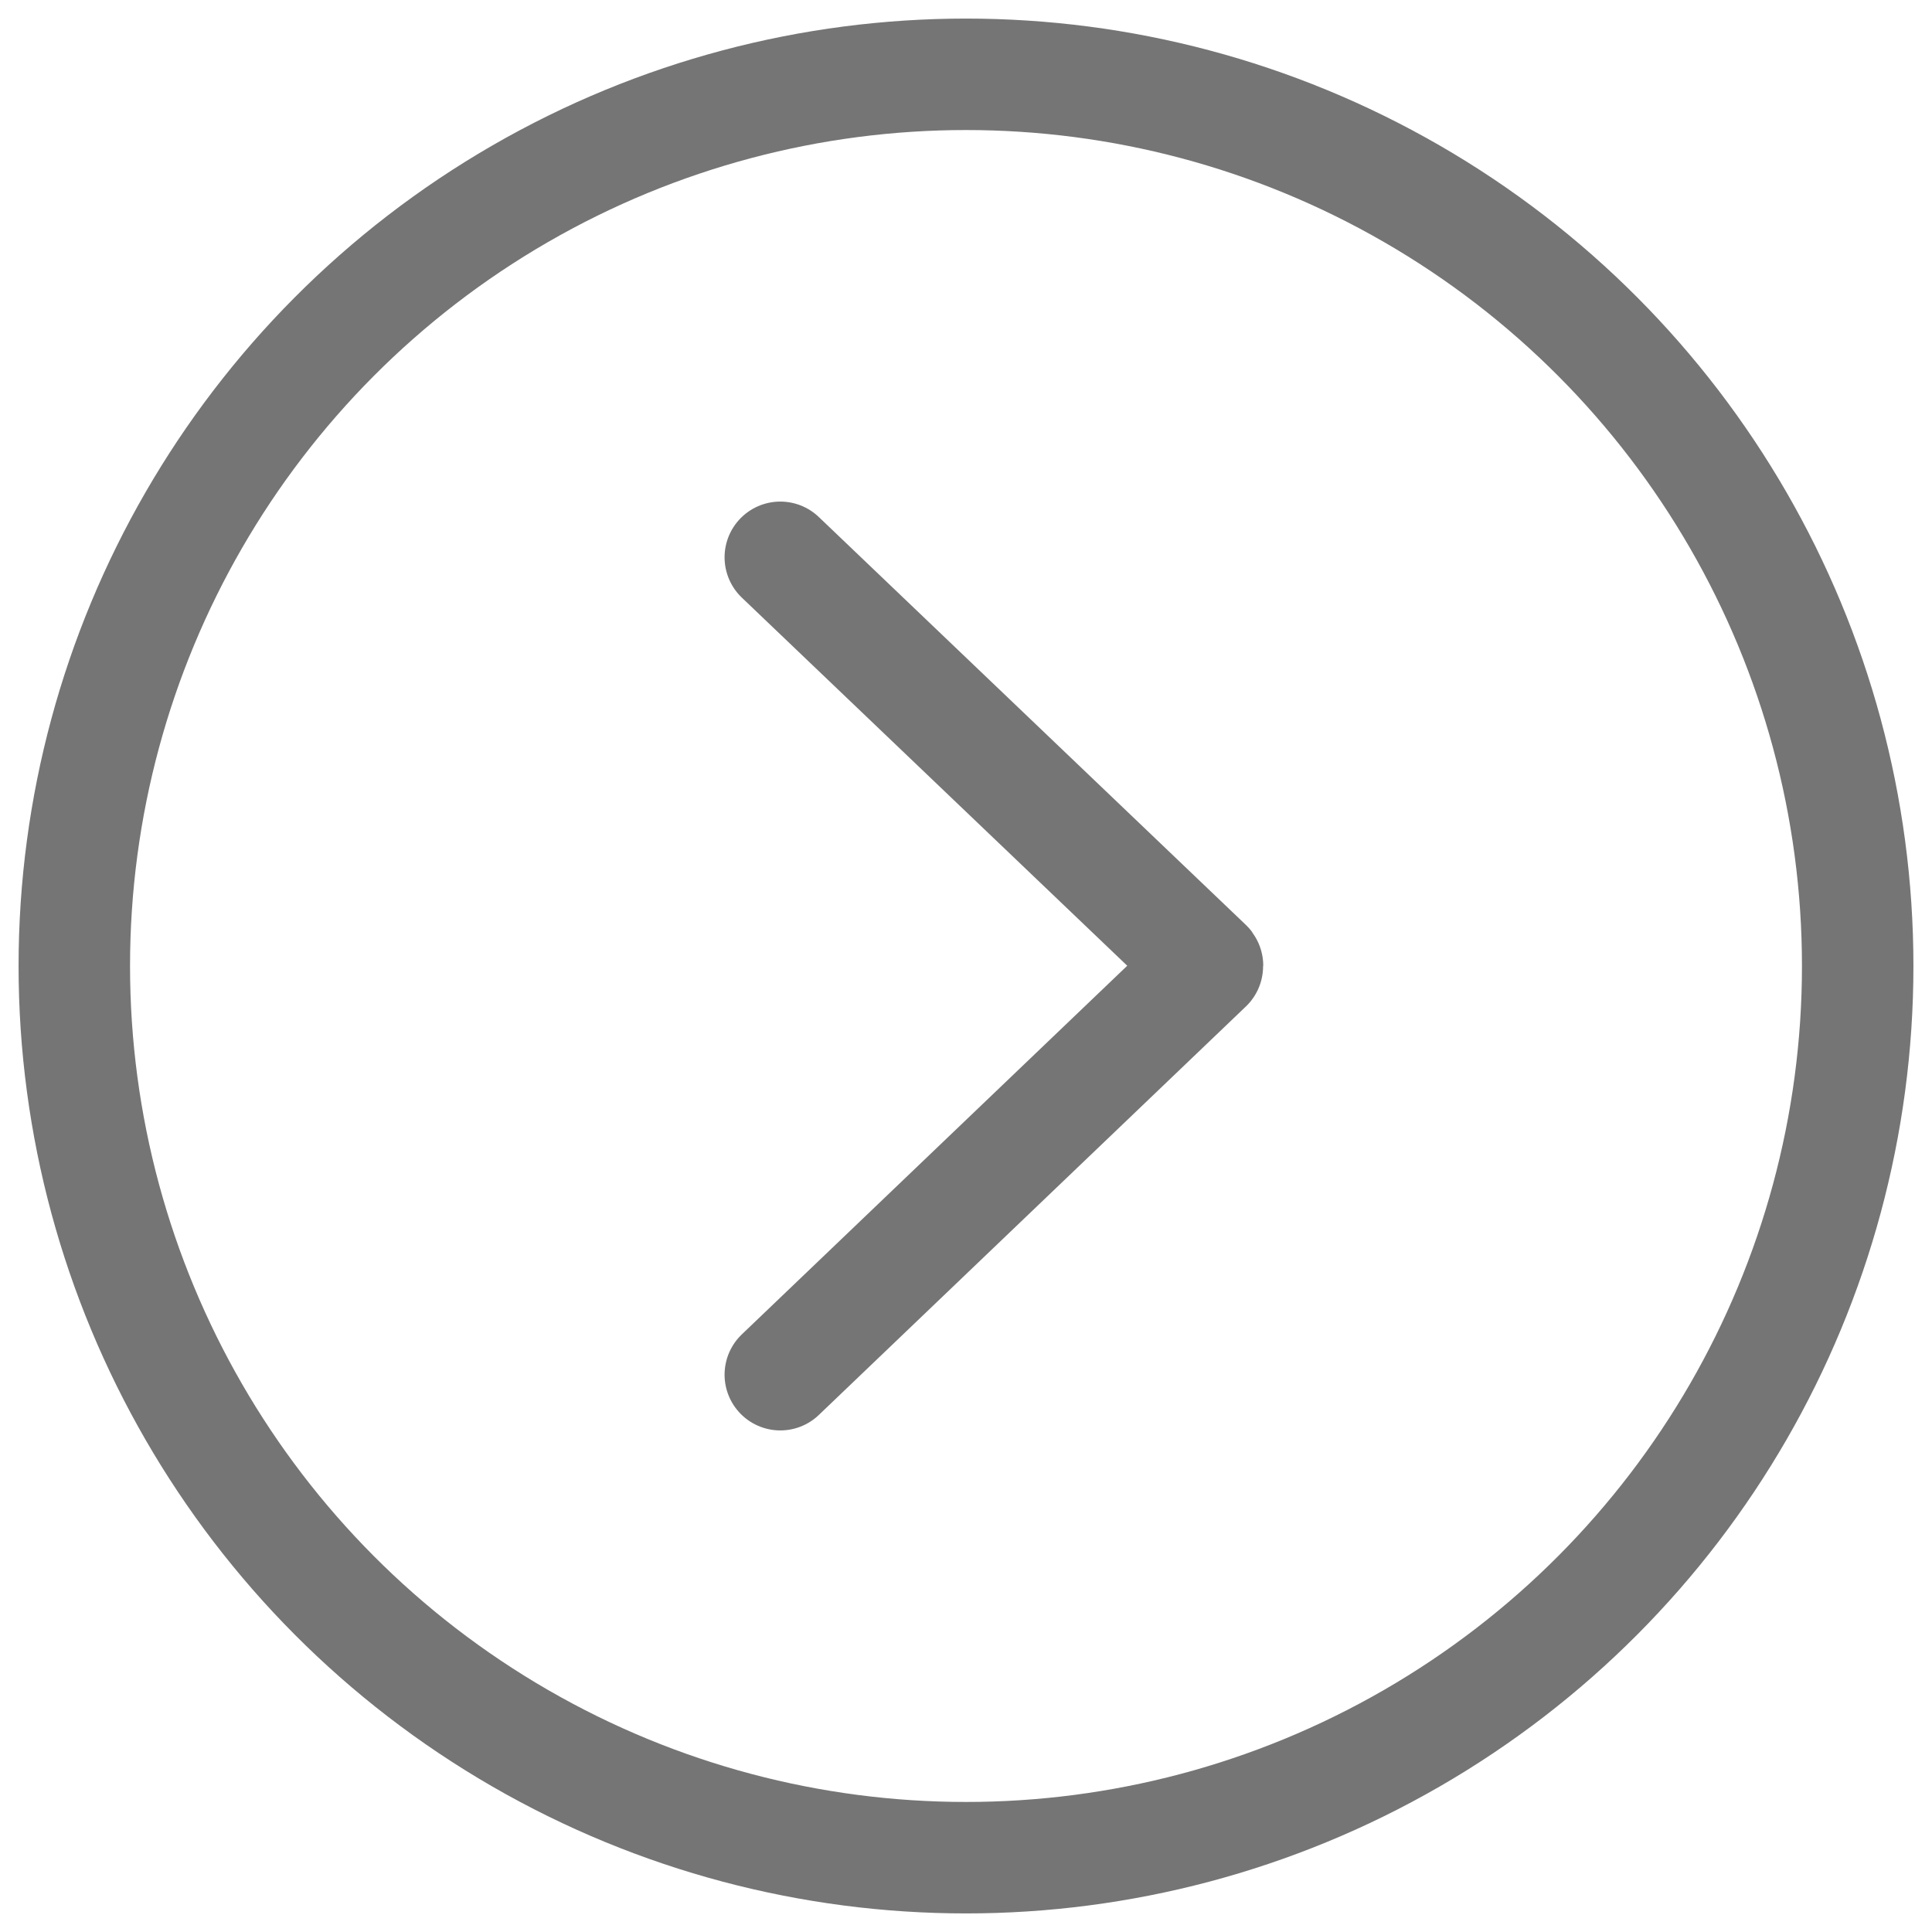 <svg width="26" height="26" viewBox="0 0 26 26" fill="none" xmlns="http://www.w3.org/2000/svg">
  <circle cx="13" cy="13" r="12" stroke="#757575" stroke-width="1.5" stroke-linecap="round" stroke-linejoin="round"/>
  <path d="M10.501 18.5L16.248 13.003C16.251 12.999 16.251 12.993 16.248 12.989L10.501 7.5" stroke="#757575" stroke-width="1.5" stroke-linecap="round" stroke-linejoin="round"/>
  </svg>
  
